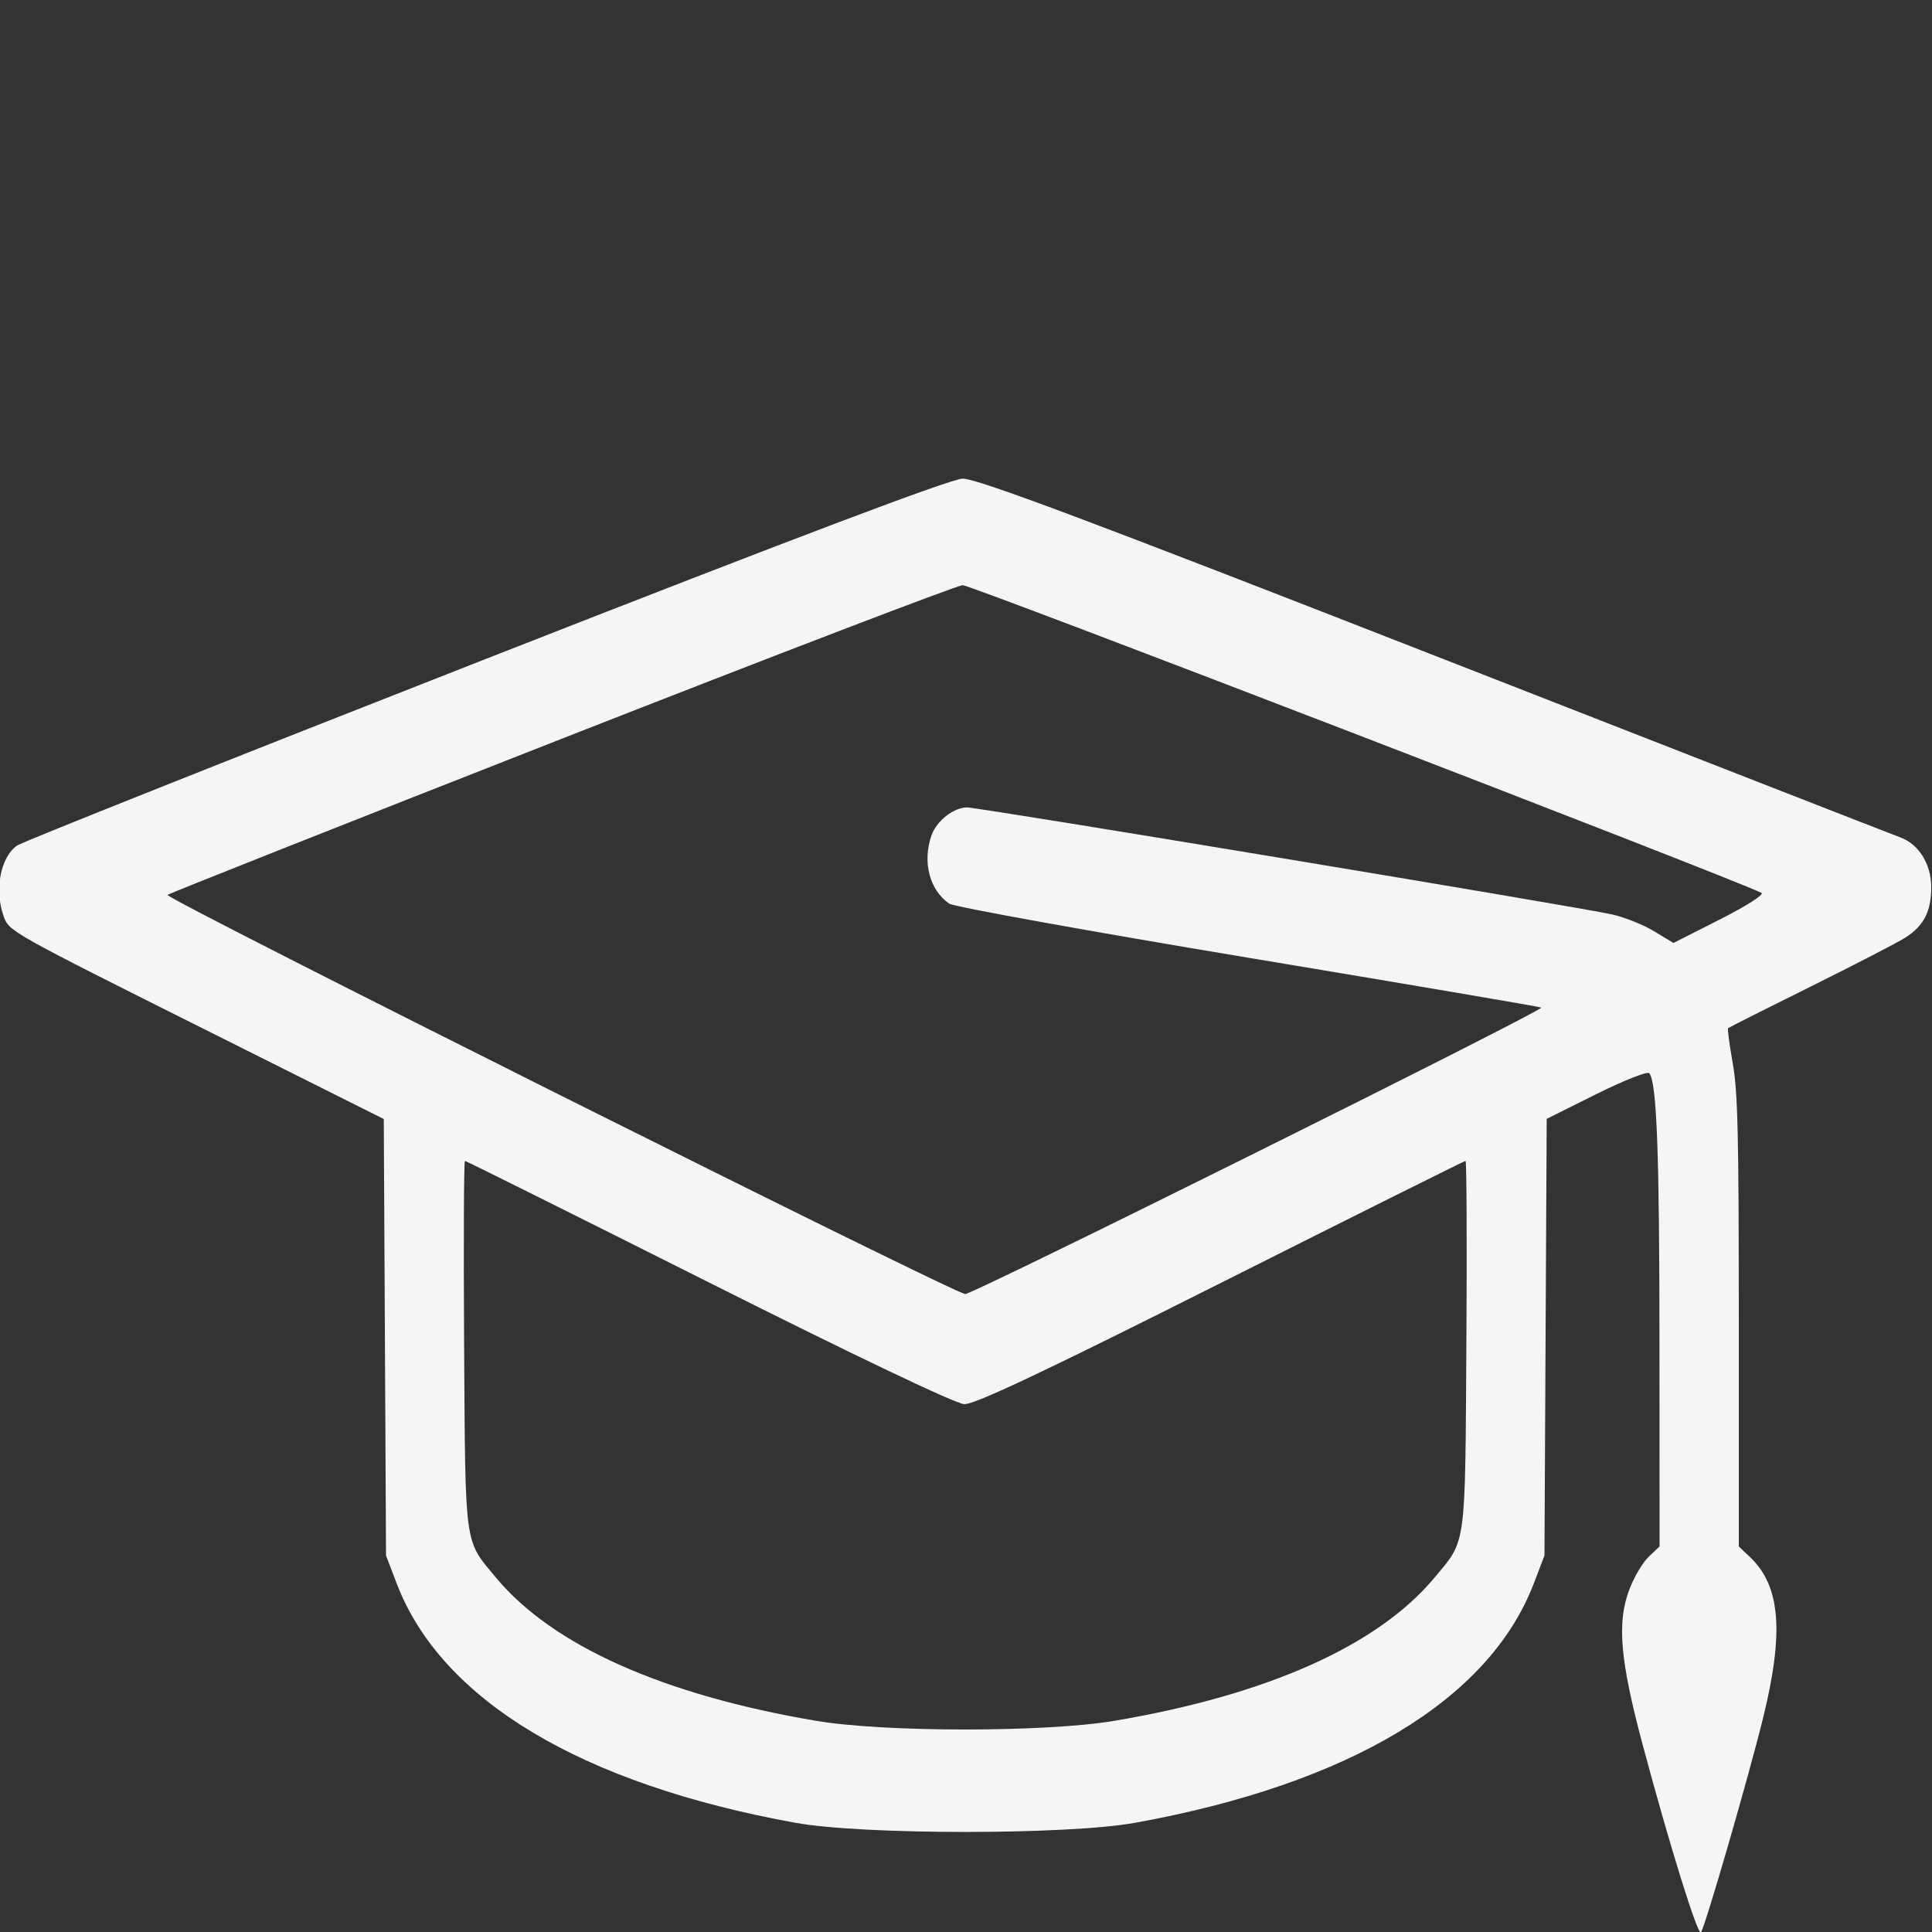 <?xml version="1.0" encoding="UTF-8"?> <svg xmlns="http://www.w3.org/2000/svg" width="500" height="500" viewBox="0 0 500 500" fill="none"><rect x="0" y="0" width="500" height="500" fill="#333333" stroke="none"/><g clip-path="url(#clip0_53_11)"><path fill-rule="evenodd" clip-rule="evenodd" d="M125.675 170.554C60.357 196.158 5.804 217.874 4.445 218.811C0.142 221.777 -1.495 230.245 0.918 237.043C2.352 241.081 2.135 240.959 54.69 267.262L99.322 289.601L99.612 346.086L99.902 402.571L102.678 409.831C114.201 439.959 150.477 461.725 205.859 471.736C223.355 474.899 276.254 474.899 293.75 471.736C349.132 461.725 385.408 439.959 396.93 409.831L399.707 402.571L399.997 346.062L400.287 289.553L413.166 283.136C420.249 279.606 426.405 277.181 426.845 277.746C428.776 280.223 429.454 298.23 429.472 347.51L429.492 400.22L426.676 402.891C425.127 404.36 422.874 408.178 421.668 411.374C418.433 419.947 419.26 429.612 425.096 451.444C432.063 477.507 439.439 501.228 440.217 500.077C441.379 498.359 452.55 459.787 456.299 444.551C461.746 422.413 460.773 410.44 452.922 402.992L450 400.22V342.118C450 293.425 449.748 282.593 448.441 275.223C447.584 270.386 447.034 266.28 447.22 266.097C447.406 265.914 457.007 261.077 468.554 255.346C480.102 249.617 491.17 243.893 493.148 242.626C497.879 239.598 499.804 235.846 499.804 229.66C499.804 223.621 496.6 218.463 491.752 216.696C490.004 216.059 435.757 194.886 371.201 169.643C281.836 134.7 252.708 123.779 249.131 123.875C245.947 123.96 206.175 138.998 125.675 170.554ZM145.093 191.302C89.382 213.156 43.6 231.291 43.357 231.603C42.621 232.549 247.178 334.899 249.804 334.898C251.982 334.898 399.5 261.537 398.891 260.756C398.756 260.582 364.706 254.79 323.226 247.888C281.746 240.984 246.847 234.676 245.673 233.87C240.538 230.343 238.649 223.017 241.098 216.119C242.42 212.4 246.828 208.962 250.276 208.962C253.416 208.962 408.921 234.761 417.285 236.67C420.508 237.405 425.381 239.365 428.114 241.024L433.084 244.04L445.204 237.9C452.071 234.42 456.689 231.458 455.859 231.064C446.081 226.428 251.167 151.351 249.147 151.443C247.629 151.512 200.804 169.448 145.093 191.302ZM120.112 347.746C120.448 401.123 120.068 398.343 128.382 408.319C142.999 425.863 171.614 438.653 211.23 445.351C228.907 448.34 270.702 448.34 288.379 445.351C327.995 438.653 356.61 425.863 371.227 408.319C379.541 398.343 379.161 401.123 379.497 347.746C379.661 321.728 379.563 300.44 379.281 300.44C378.998 300.44 350.519 314.641 315.995 331.995C270.08 355.077 252.235 363.508 249.545 363.389C247.288 363.29 221.713 351.098 183.354 331.834C148.972 314.568 120.611 300.44 120.328 300.44C120.046 300.44 119.948 321.728 120.112 347.746Z" fill="#F5F5F5"></path></g><defs><clipPath id="clip0_53_11"><rect width="500" height="500" fill="white"></rect></clipPath></defs></svg> 
